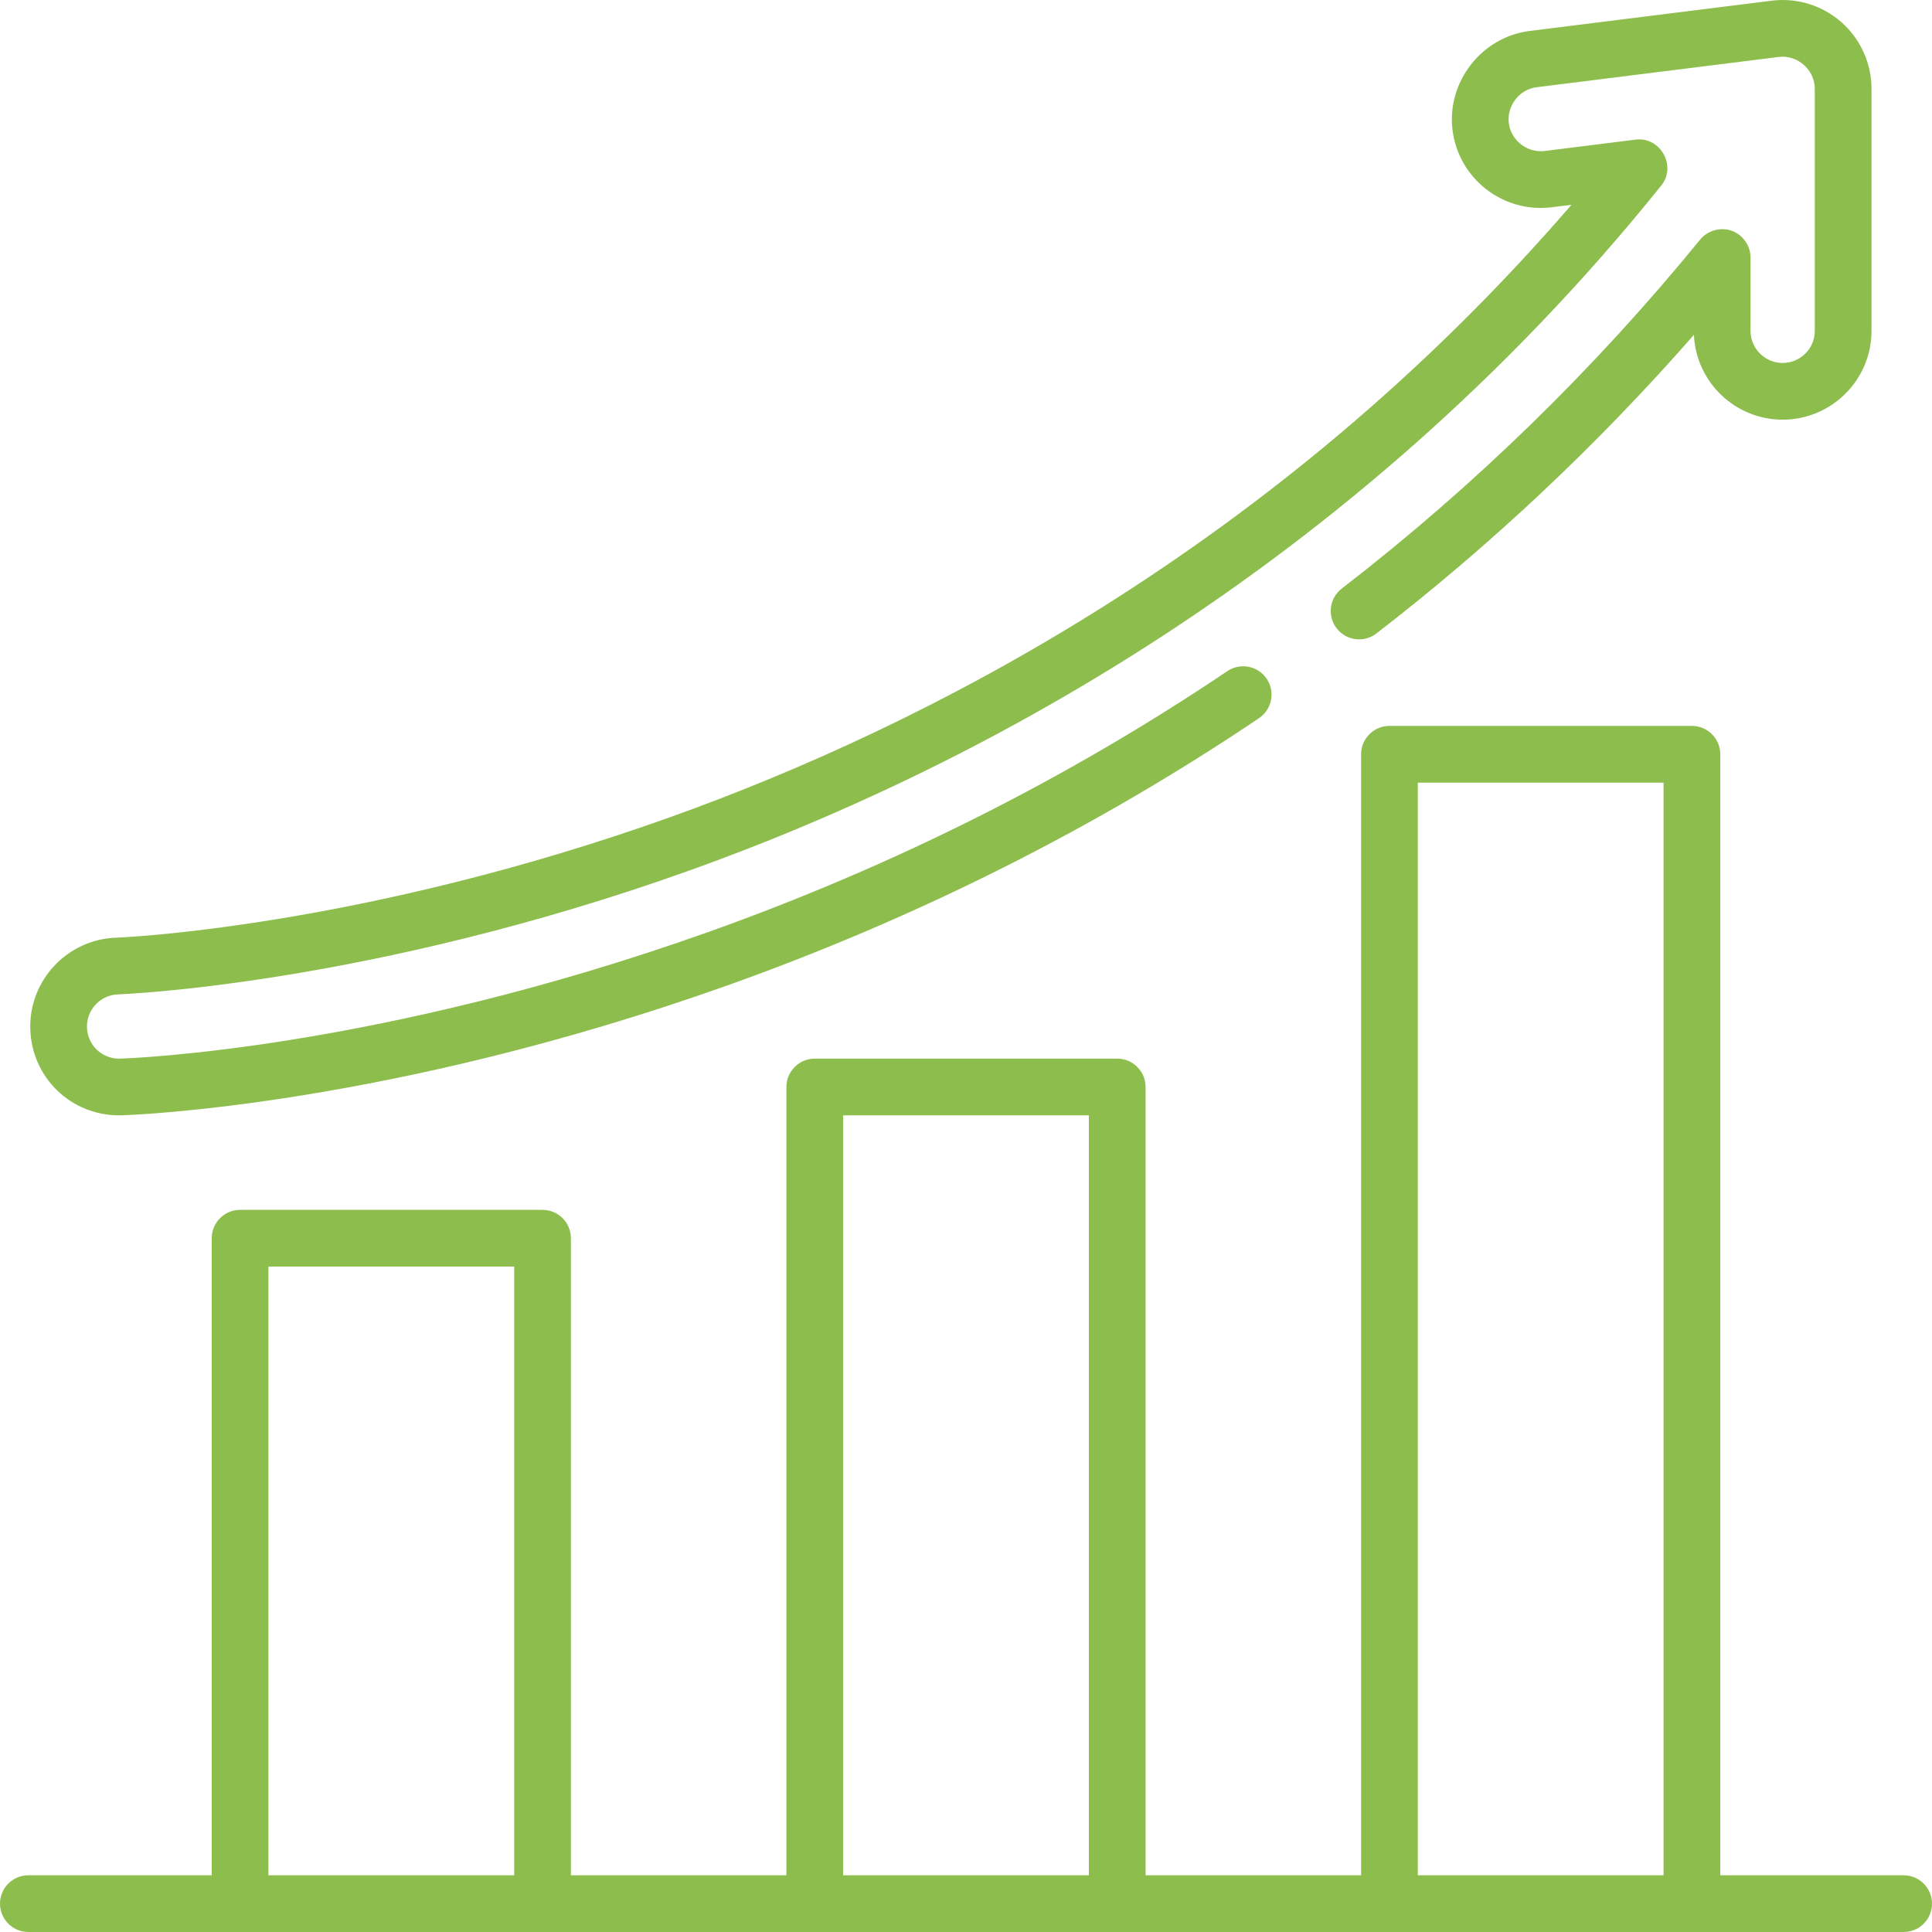 <?xml version="1.0" encoding="UTF-8"?> <svg xmlns="http://www.w3.org/2000/svg" width="512" height="512" viewBox="0 0 512 512" fill="none"> <g clip-path="url(#clip0)"> <path d="M504.485 496.971H455.89V199.891C455.89 195.741 452.526 192.376 448.375 192.376H368.219C364.068 192.376 360.704 195.741 360.704 199.891V496.971H303.593V288.063C303.593 283.913 300.229 280.548 296.078 280.548H215.922C211.771 280.548 208.407 283.913 208.407 288.063V496.971H151.296V328.141C151.296 323.991 147.932 320.626 143.781 320.626H63.625C59.474 320.626 56.11 323.991 56.11 328.141V496.97H7.515C3.364 496.97 0 500.335 0 504.485C0 508.635 3.364 512 7.515 512H504.485C508.636 512 512 508.635 512 504.485C511.999 500.335 508.636 496.971 504.485 496.971ZM136.266 496.971H71.139V335.656H136.266V496.971ZM288.564 496.971H223.437V295.578H288.564V496.971ZM440.861 496.971H375.734V207.406H440.861V496.971Z" fill="#8DBE4D"></path> <path d="M488.008 5.895C482.943 1.424 476.202 -0.659 469.502 0.183L405.377 8.199C392.647 9.79 383.341 21.739 384.934 34.482C386.543 47.359 398.324 56.536 411.218 54.926L416.45 54.273C337.745 145.529 244.178 192.691 178.06 216.393C95.619 245.948 31.452 248.476 30.827 248.497C17.864 248.902 7.636 259.779 8.028 272.744C8.416 285.548 18.749 295.577 31.554 295.577C31.792 295.577 32.031 295.574 32.276 295.566C35.129 295.48 103.15 293.078 192.765 261.146C243.143 243.194 290.547 219.363 333.658 190.316C337.1 187.998 338.01 183.326 335.69 179.885C333.372 176.442 328.702 175.533 325.259 177.852C283.191 206.198 236.916 229.459 187.72 246.989C100.307 278.136 34.575 280.46 31.826 280.543L31.554 280.547C26.926 280.547 23.19 276.92 23.05 272.289C22.908 267.599 26.608 263.665 31.3 263.518C31.956 263.497 97.954 261.075 183.132 230.54C254.491 204.959 357.025 152.726 440.258 49.162C444.402 44.006 440.021 36.177 433.47 36.998L409.358 40.012C405.178 40.529 401.118 37.79 400.057 33.708C398.781 28.796 402.213 23.74 407.243 23.11L471.37 15.094C476.377 14.461 480.941 18.508 480.941 23.545V87.67C480.941 92.366 477.121 96.187 472.424 96.187C467.727 96.187 463.907 92.367 463.907 87.67V68.23C463.907 65.159 461.921 62.287 459.049 61.202C456.082 60.081 452.576 61.022 450.57 63.478C422.503 97.869 390.545 128.989 355.582 155.973C352.297 158.509 351.688 163.228 354.224 166.514C356.76 169.8 361.481 170.407 364.765 167.872C395.22 144.367 423.45 117.806 448.902 88.731C449.458 101.224 459.796 111.218 472.425 111.218C485.408 111.218 495.971 100.655 495.971 87.672V23.547C495.97 16.797 493.068 10.362 488.008 5.895Z" fill="#8DBE4D"></path> </g> <defs> <clipPath id="clip0"> <rect width="512" height="512" fill="white"></rect> </clipPath> </defs> </svg> 